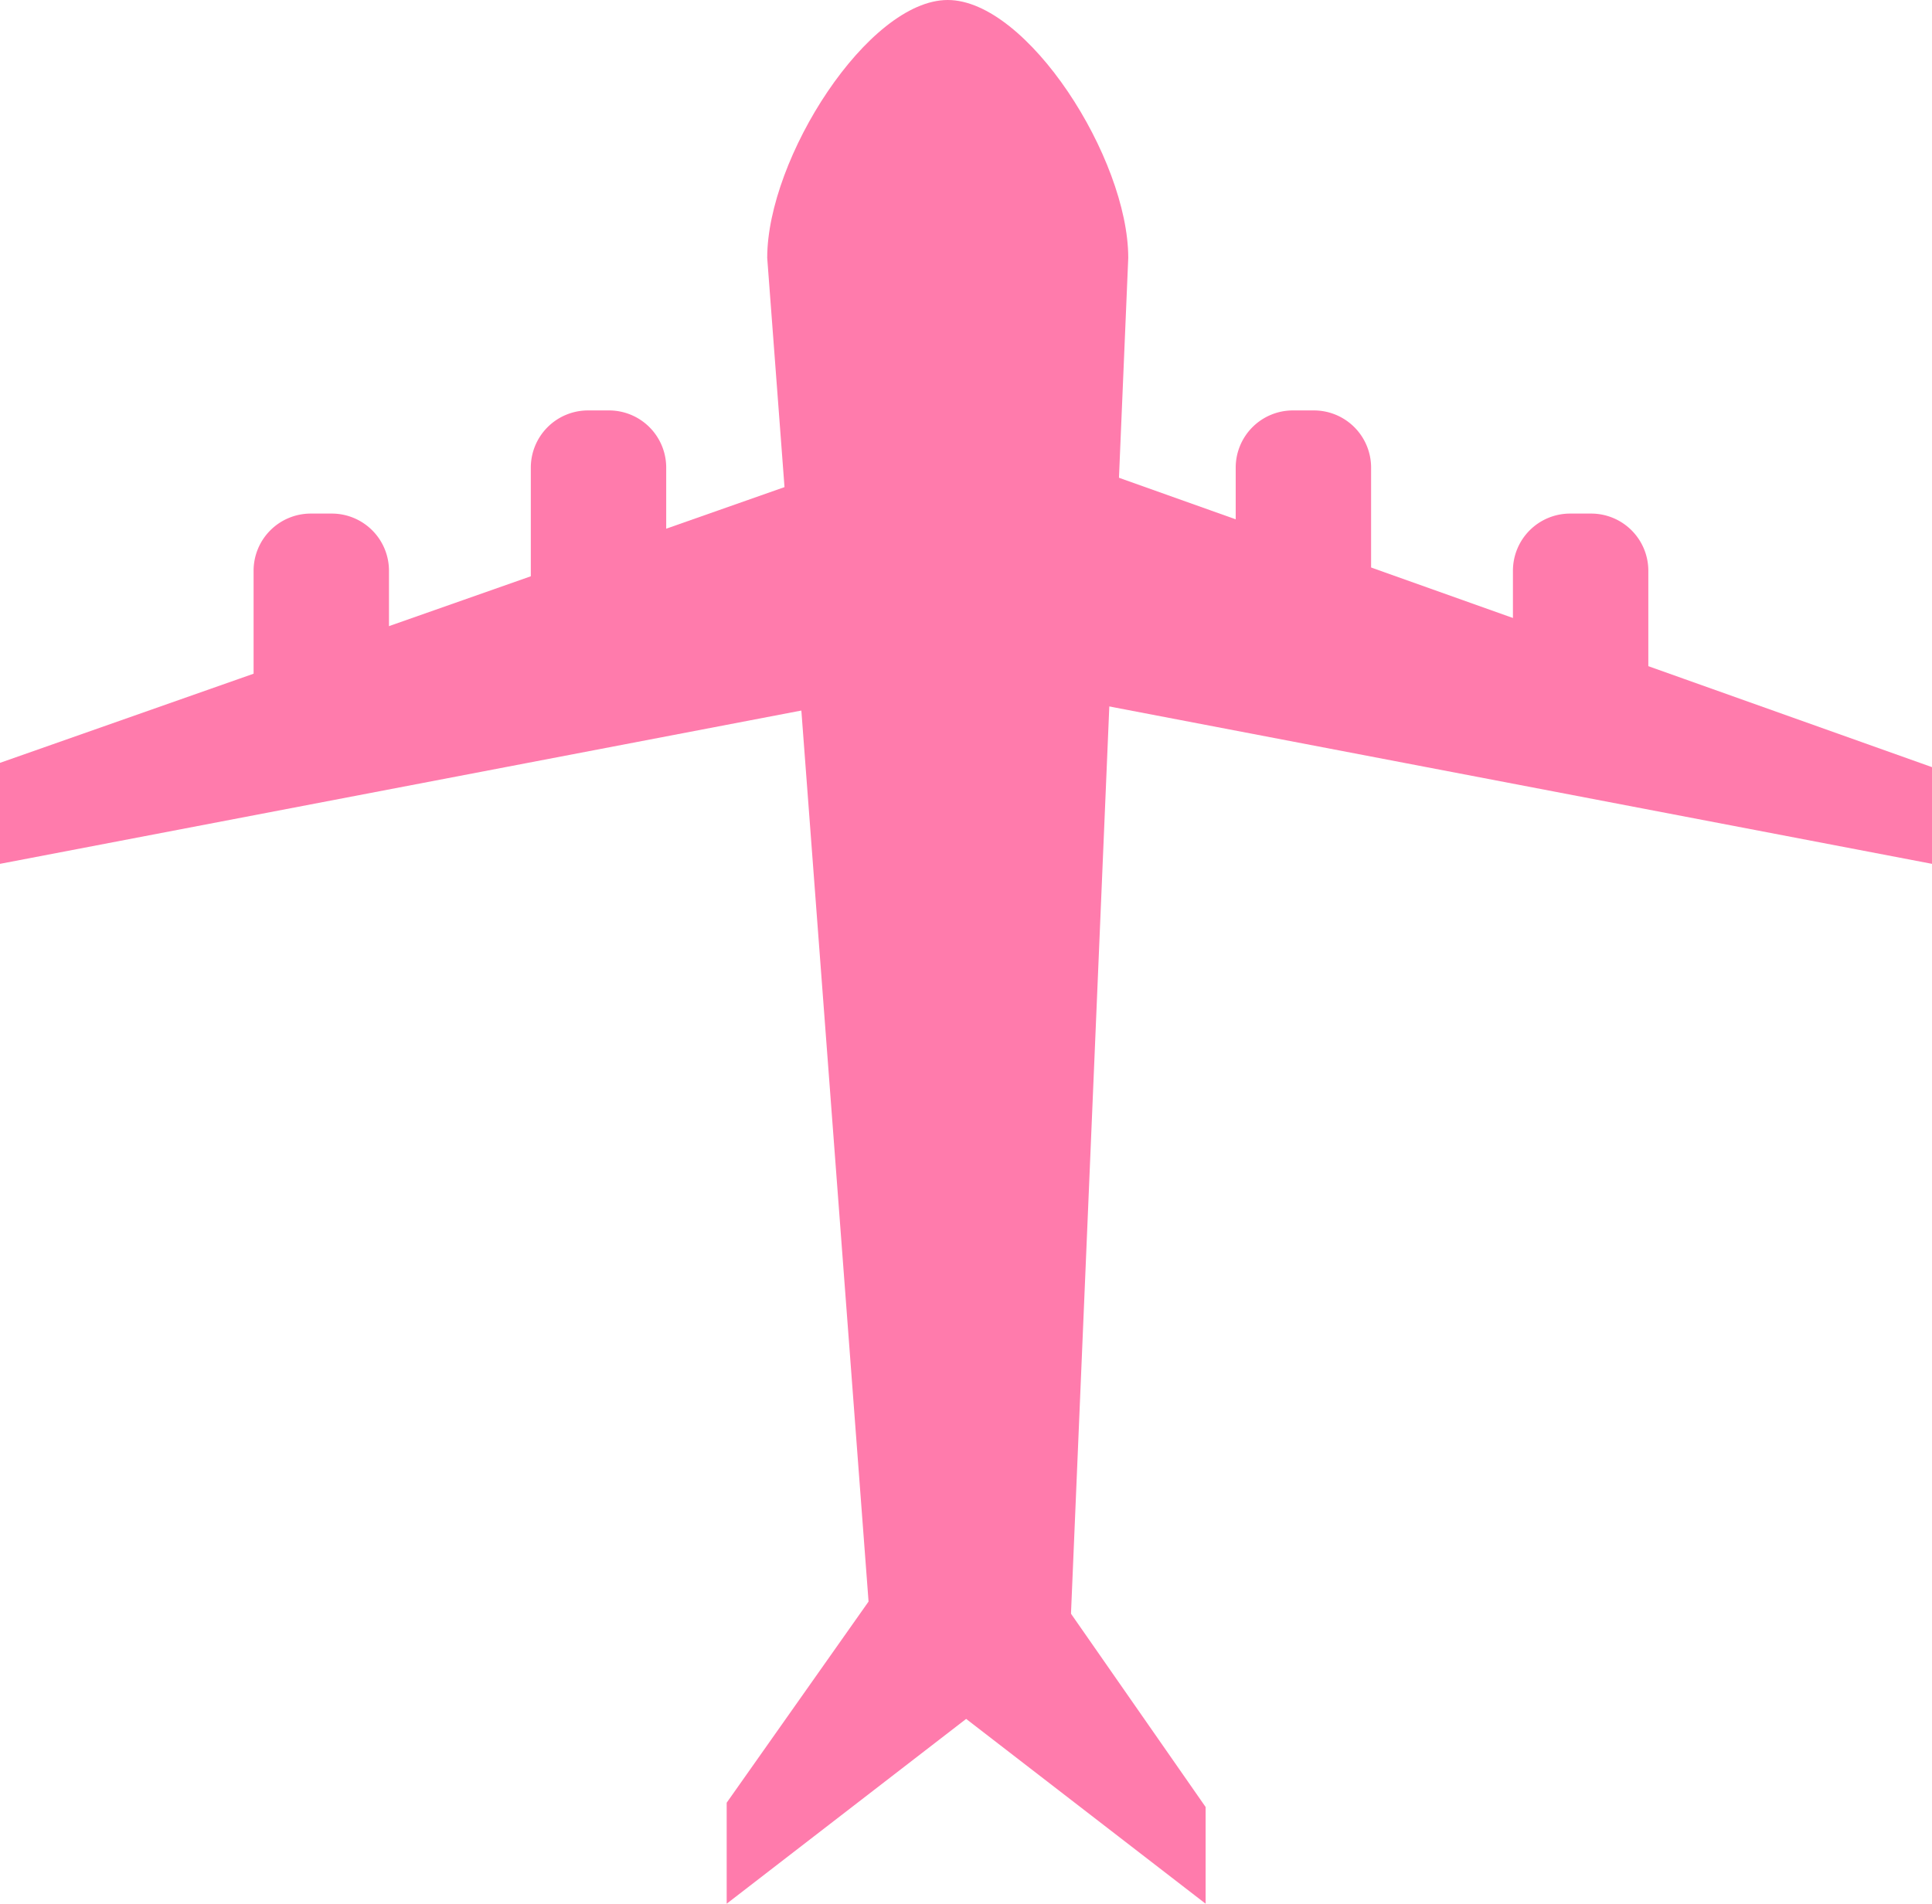 <svg id="Слой_1" data-name="Слой 1" xmlns="http://www.w3.org/2000/svg" viewBox="0 0 899 885.92"><defs><style>.cls-1{fill:#ff7bac;}</style></defs><path class="cls-1" d="M932,894H842L792,231c0-46.39,47-120,84-120s84,73.61,84,120Z" transform="translate(-435 -111)"/><polygon class="cls-1" points="899 402 449.5 316 0 402 0 355 449.5 197 899 357 899 402"/><polygon class="cls-1" points="561 885.92 449.57 799.92 338.14 885.92 338.14 838.92 449.57 680.92 561 840.92 561 885.92"/><path class="cls-1" d="M745,397H682V328.61A26.61,26.61,0,0,1,708.61,302h9.78A26.61,26.61,0,0,1,745,328.61Z" transform="translate(-435 -111)"/><path class="cls-1" d="M616,445H553V376.61A26.61,26.61,0,0,1,579.61,350h9.78A26.61,26.61,0,0,1,616,376.61Z" transform="translate(-435 -111)"/><path class="cls-1" d="M1010,397h63V328.61A26.61,26.61,0,0,0,1046.39,302h-9.78A26.61,26.61,0,0,0,1010,328.61Z" transform="translate(-435 -111)"/><path class="cls-1" d="M1139,445h63V376.61A26.61,26.61,0,0,0,1175.39,350h-9.78A26.61,26.61,0,0,0,1139,376.61Z" transform="translate(-435 -111)"/></svg>